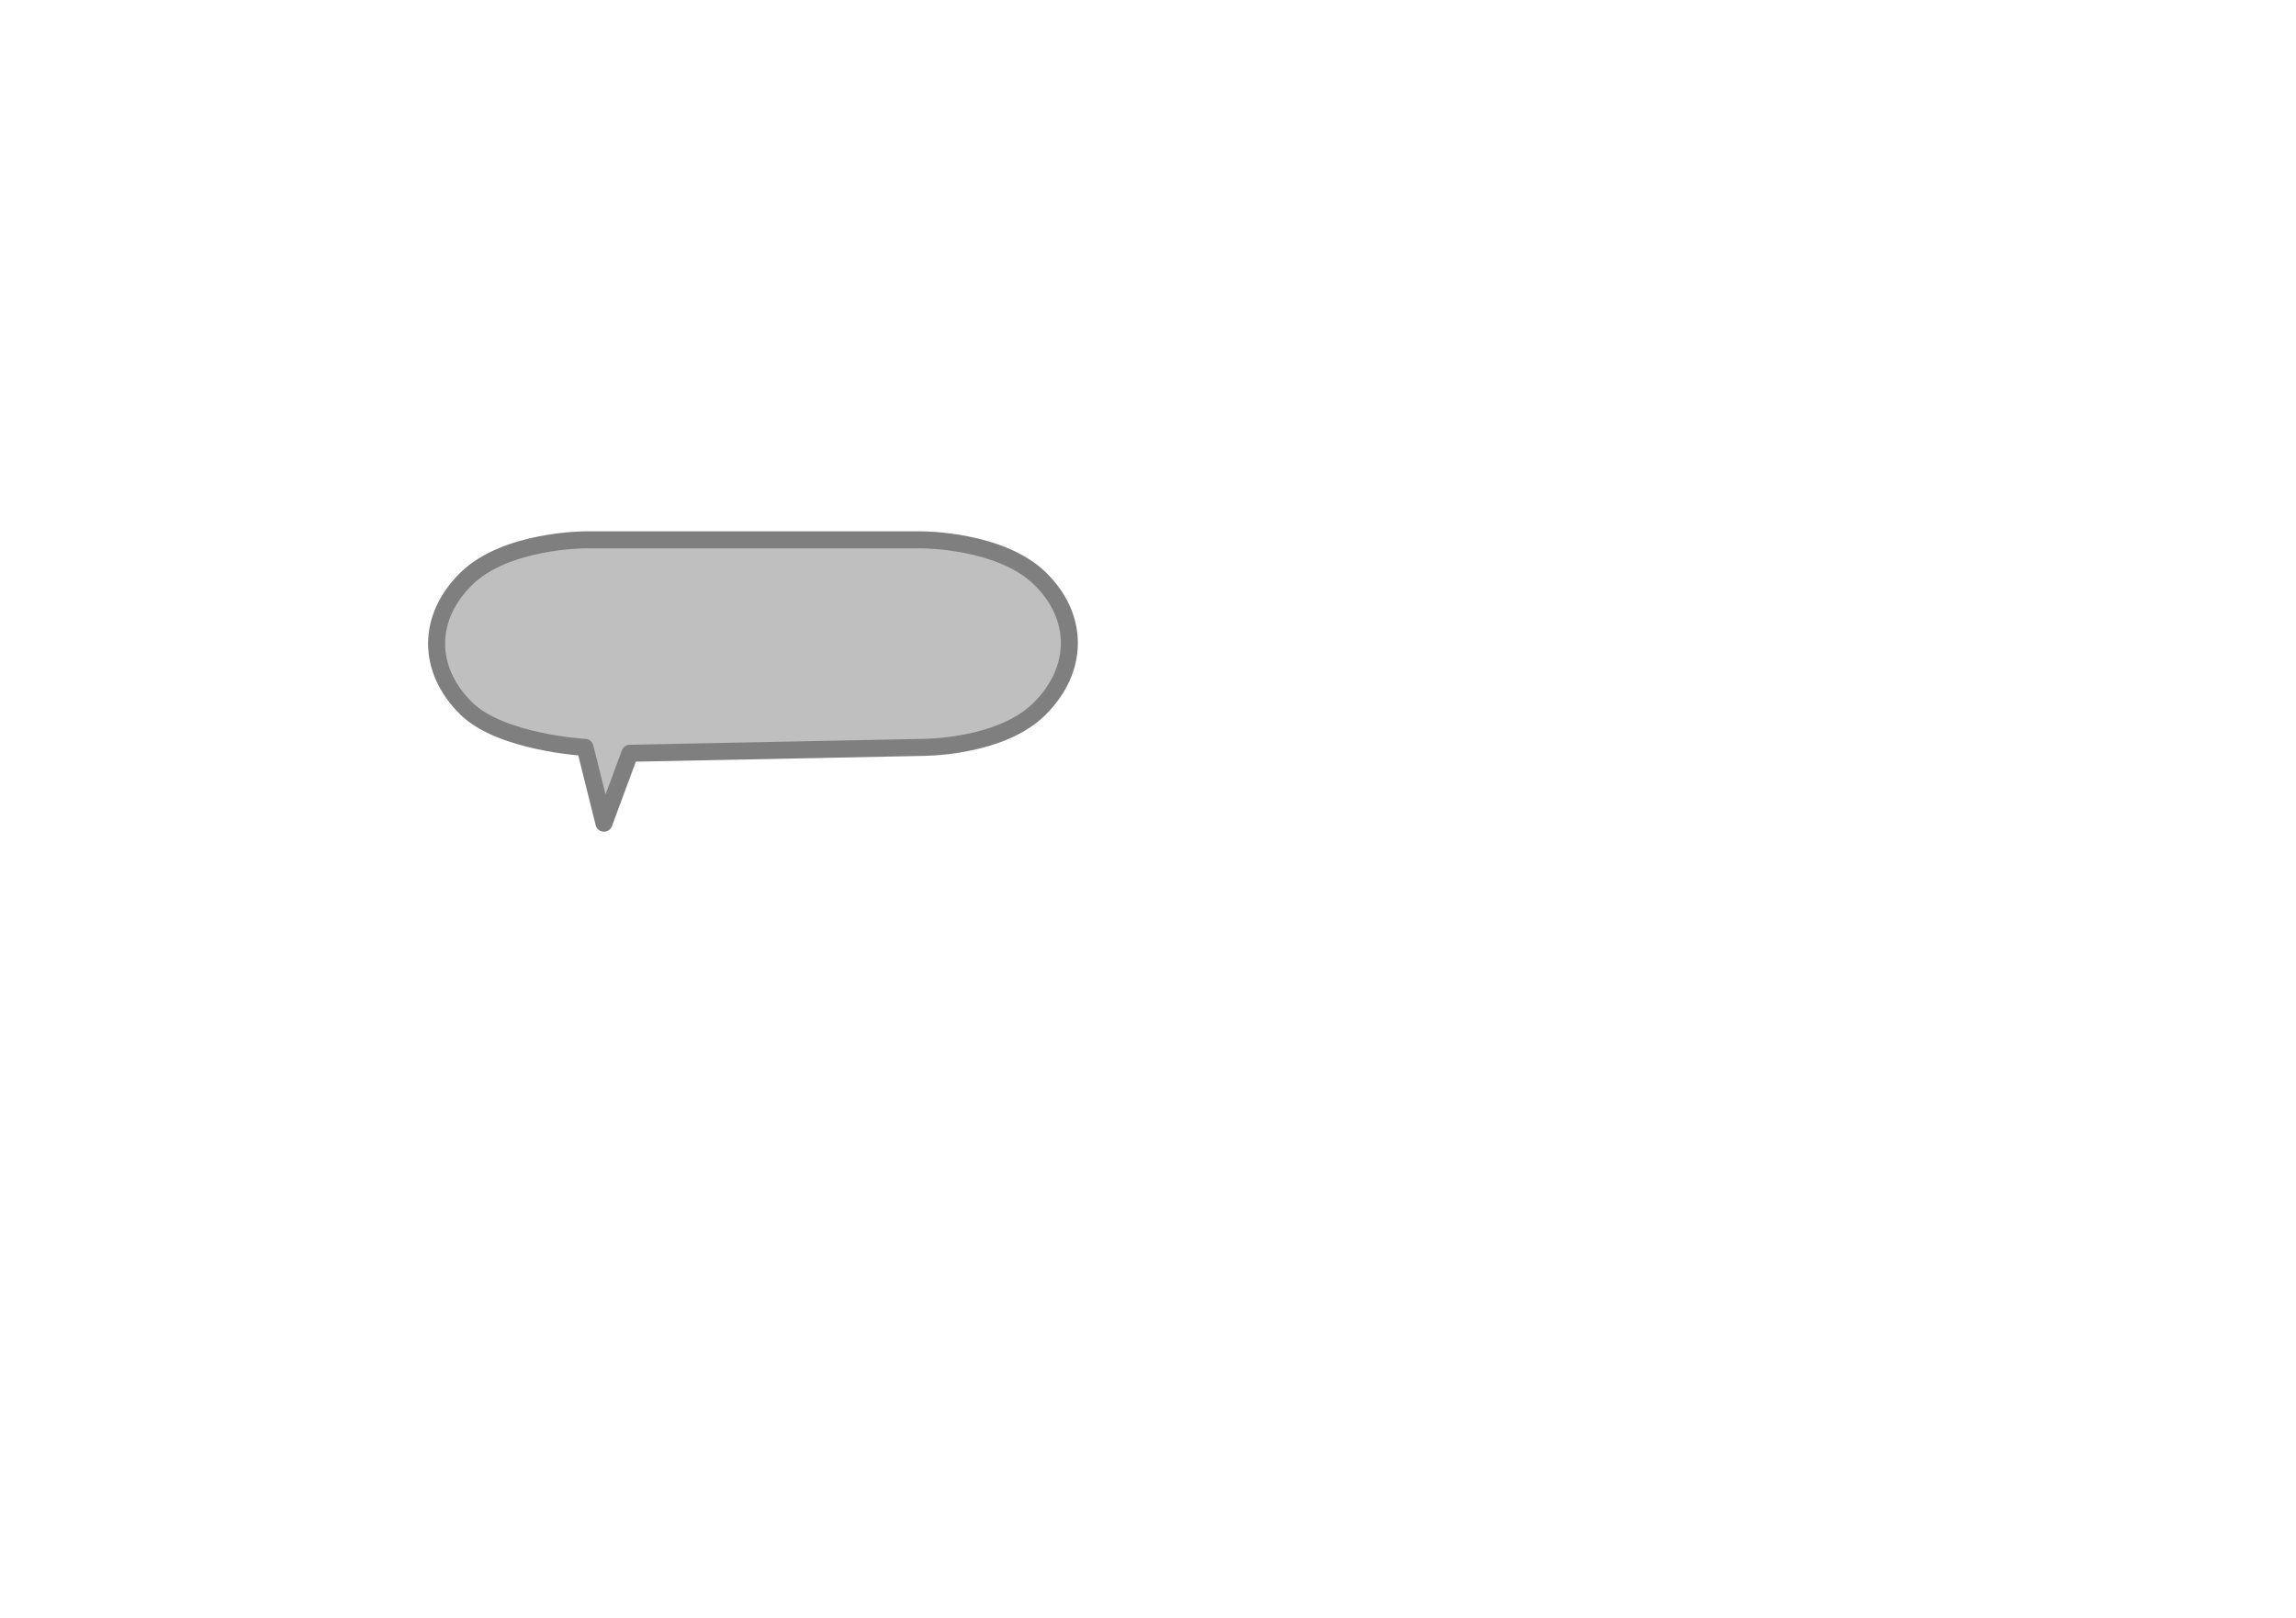 <?xml version="1.0"?><svg width="793.701" height="559.37" xmlns="http://www.w3.org/2000/svg">
 <title>chat</title>

 <g>
  <title>Layer 1</title>
  <g externalResourcesRequired="false" id="layer1">
   <path id="path1362" fill="#bfbfbf" fill-rule="evenodd" stroke="#7f7f7f" stroke-width="5.882" stroke-linejoin="round" stroke-miterlimit="4" d="m202.24,186.643c0,0 -27.367,0 -41.05,13.456c-13.683,13.456 -13.683,31.398 0,44.855c12.001,11.802 41.05,13.456 41.05,13.456l6.541,26.206l8.964,-24.181l100.804,-2.025c0,0 26.981,0.253 40.664,-13.203c13.683,-13.456 14.069,-31.651 0.386,-45.108c-13.683,-13.456 -40.664,-13.456 -41.05,-13.456l-116.309,0z"/>
  </g>
 </g>
</svg>